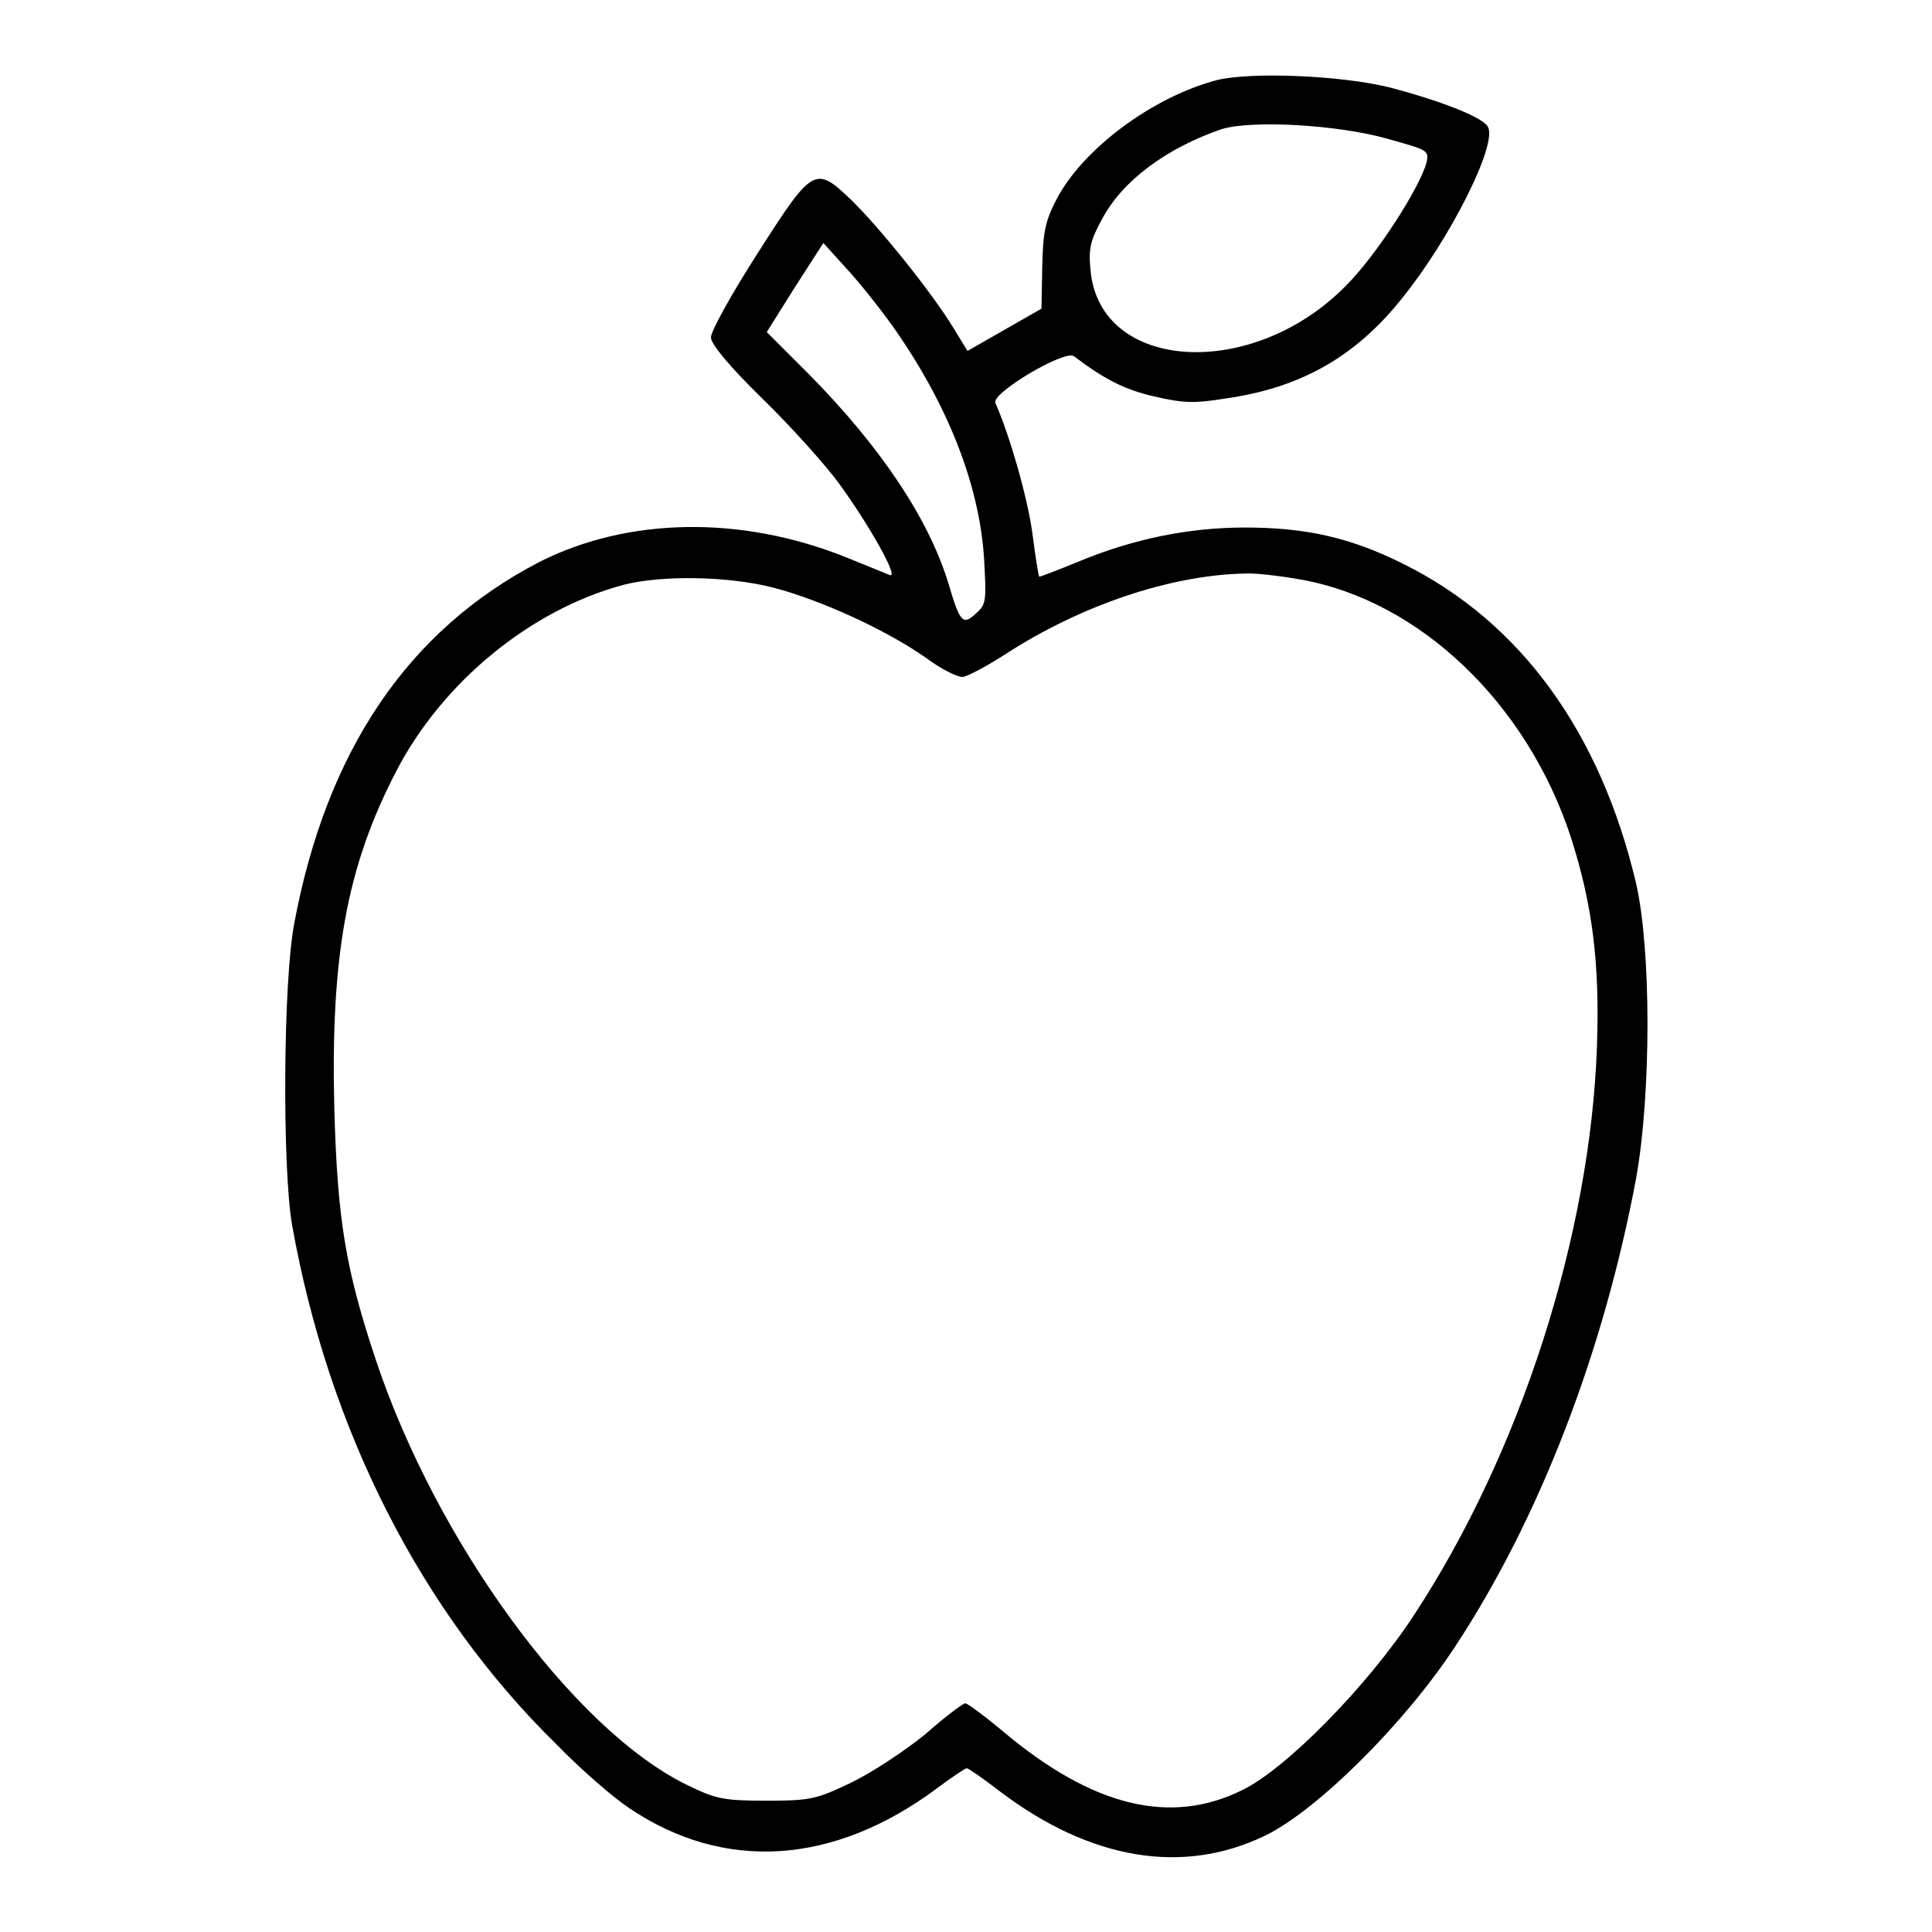 <?xml version="1.0" encoding="utf-8"?>
<!-- Svg Vector Icons : http://www.onlinewebfonts.com/icon -->
<!DOCTYPE svg PUBLIC "-//W3C//DTD SVG 1.1//EN" "http://www.w3.org/Graphics/SVG/1.1/DTD/svg11.dtd">
<svg version="1.1" xmlns="http://www.w3.org/2000/svg" xmlns:xlink="http://www.w3.org/1999/xlink" x="0px" y="0px" viewBox="0 0 256 256" enable-background="new 0 0 256 256" xml:space="preserve">
<g><g><g><path fill="#000000" d="M161.3,10.6c-8.5,2.2-17.8,9.1-21.3,15.8c-1.5,2.9-1.8,4.3-1.9,9l-0.1,5.5l-4.9,2.8l-4.9,2.8l-1.9-3.1c-2.8-4.6-9.7-13.2-13.5-16.9c-4.8-4.6-5.1-4.4-12.5,7.2c-3.4,5.3-6.1,10.2-6.1,11c0,0.9,2.5,3.9,6.8,8.1c3.7,3.6,8.3,8.7,10.2,11.3c4,5.5,8,12.6,6.7,12.1c-0.5-0.2-3.2-1.3-5.9-2.4c-13.8-5.5-28.8-5.3-40.6,0.7C54.1,83.5,43.3,99.4,39,122.3c-1.5,7.7-1.6,32.5-0.3,40c4.8,27,17,51.2,35.1,68.9c3.2,3.3,7.6,7.1,9.6,8.4c12.6,8.5,27.1,7.5,40.7-2.6c2-1.5,3.8-2.7,4-2.7c0.2,0,2.1,1.3,4.3,3c12.1,9.2,24.4,11.2,35.3,5.9c6.9-3.4,18.4-14.8,25.1-25c11.2-17,19.7-39.1,24-62.1c2-11.2,2-30.2,0-39c-4.7-20-15.3-34.7-30.9-42.4c-6.8-3.4-12.7-4.8-20.9-4.8c-7.5,0-14.9,1.5-22.3,4.6c-2.7,1.1-5,2-5,1.9c-0.1-0.1-0.5-2.6-0.9-5.7c-0.6-4.6-3-13-4.9-17.3c-0.6-1.3,9.2-7.1,10.4-6.2c4.1,3.1,6.7,4.4,10.5,5.3c3.9,0.9,5.3,1,9.6,0.3c9.9-1.4,17.2-5.5,23.4-13.3c6.3-7.8,12.5-20.1,11.4-22.6c-0.4-1.2-5.8-3.4-13-5.3C177.8,10,165.9,9.5,161.3,10.6z M183.9,18.4c5.3,1.5,5.5,1.5,5.1,3.2c-0.9,3.3-6.6,12.2-10.6,16.2c-12.4,12.7-32.7,11.5-33.9-2c-0.3-2.9,0-4,1.6-6.9c2.7-5,8.5-9.3,15.8-11.8C165.9,15.9,177.2,16.5,183.9,18.4z M118.2,43.1c7.3,10.3,11.6,21.1,12.2,31c0.3,5.5,0.3,6-1.1,7.2c-1.7,1.6-2.1,1.2-3.6-3.9c-2.6-8.6-9-18.2-18.6-27.9l-5.5-5.5l3.7-5.9l3.8-5.9l2.9,3.2C113.6,37.1,116.4,40.6,118.2,43.1z M172.4,76.8c15.7,2.8,30,16.4,35.8,34.3c2.8,8.8,3.8,16.5,3.4,27.7c-0.9,24.9-10.1,53.7-24.3,75.3c-6.1,9.3-16.9,20.3-22.7,23.1c-9.5,4.7-19.8,2.2-31.6-7.7c-2.5-2.1-4.8-3.8-5.1-3.8c-0.3,0-2.7,1.8-5.3,4.1c-2.7,2.2-7.1,5.1-9.8,6.4c-4.6,2.2-5.4,2.4-11.2,2.4c-5.7,0-6.7-0.2-10.6-2.1c-15.1-7.4-33.2-32.3-41.2-56.3c-4-12-5.1-18.6-5.5-33.3c-0.5-20.1,1.6-32,8.2-44.7c6.1-11.8,17.8-21.4,30.1-24.7c5-1.3,13.9-1.2,20,0.4c6.1,1.6,14.7,5.5,20,9.2c2,1.5,4.2,2.6,4.9,2.6c0.6,0,3.2-1.4,5.7-3c10-6.5,21.9-10.5,31.7-10.7C166.2,75.9,169.6,76.3,172.4,76.8z"/></g></g></g>
</svg>